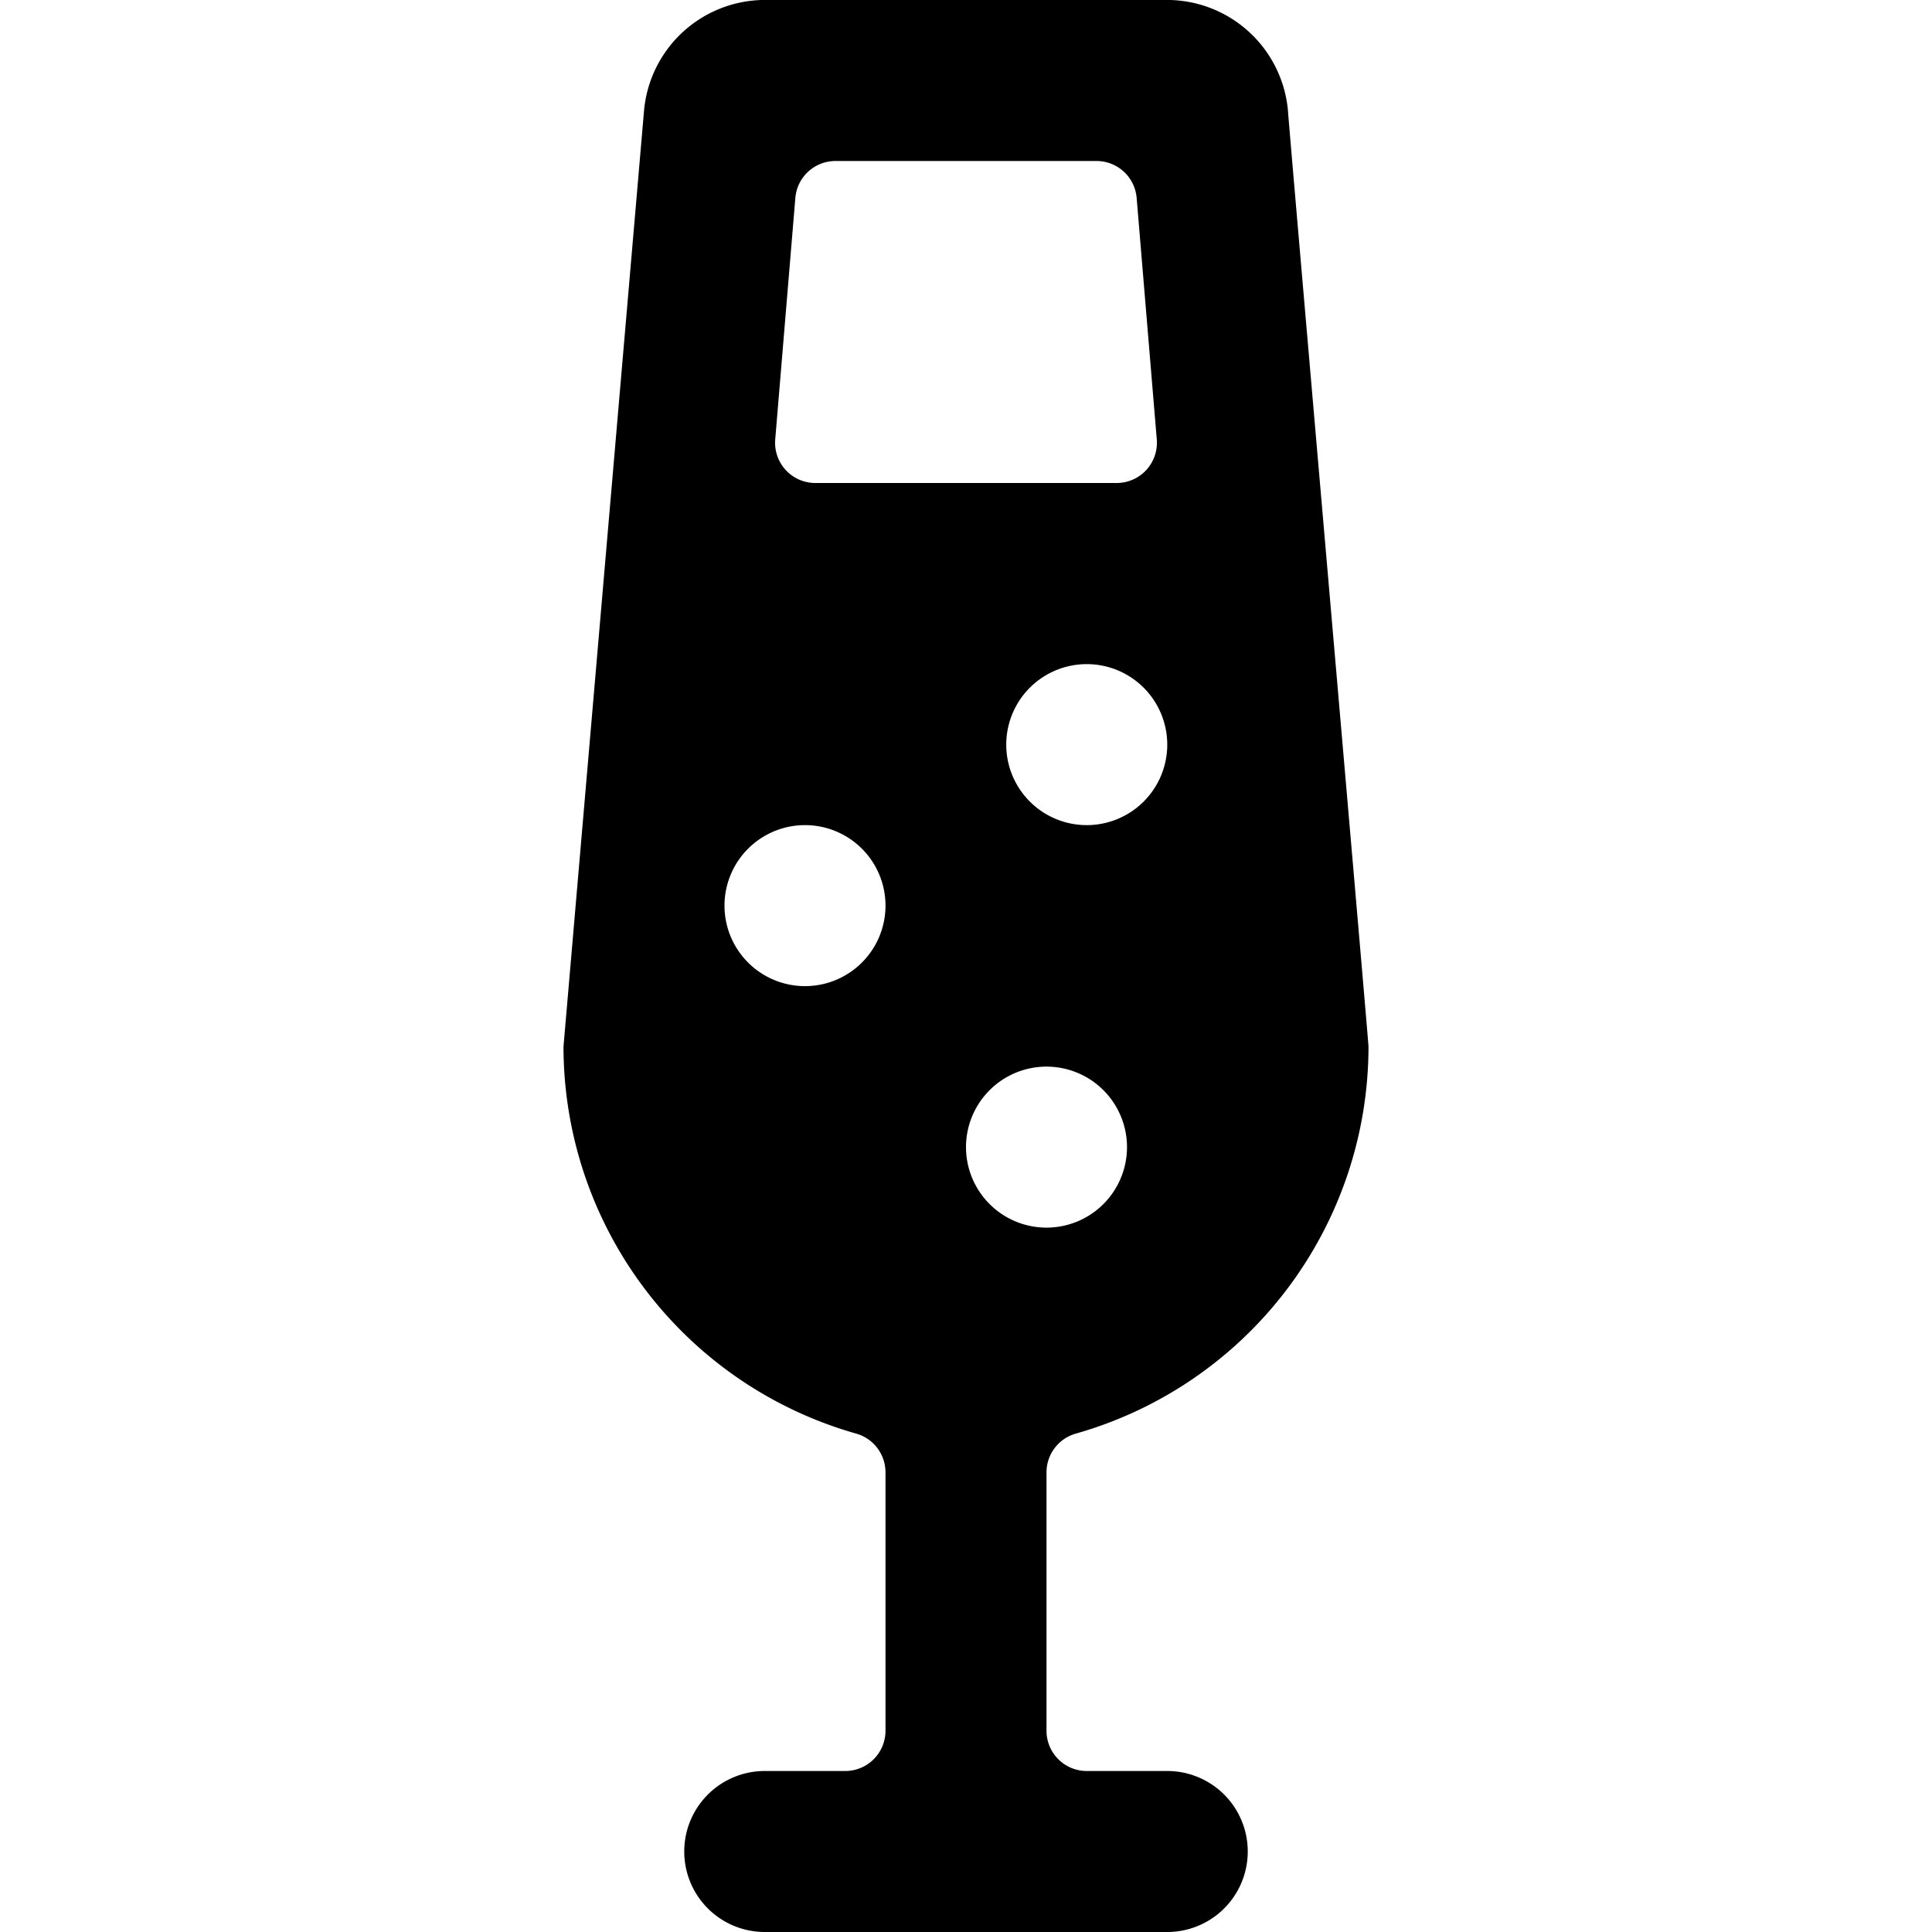 <svg xmlns="http://www.w3.org/2000/svg" viewBox="0 0 24 24"><path d="M16 1.38A1.51 1.51 0 0 0 14.54 0H9.46A1.51 1.51 0 0 0 8 1.38L7 13a5 5 0 0 0 3.64 4.81 0.5 0.5 0 0 1 0.36 0.48v3.21a0.5 0.5 0 0 1 -0.5 0.5h-1a1 1 0 0 0 0 2h5a1 1 0 0 0 0 -2h-1a0.5 0.5 0 0 1 -0.5 -0.5v-3.21a0.5 0.5 0 0 1 0.36 -0.48A5 5 0 0 0 17 13c0 -0.07 -1 -11.55 -1 -11.62Zm-2.5 8.87a1 1 0 1 1 1 -1 1 1 0 0 1 -1 1ZM9.88 2.46a0.5 0.5 0 0 1 0.5 -0.46h3.24a0.5 0.5 0 0 1 0.5 0.46l0.25 3a0.5 0.5 0 0 1 -0.5 0.54h-3.74a0.5 0.5 0 0 1 -0.5 -0.54Zm0.12 9.79a1 1 0 1 1 1 -1 1 1 0 0 1 -1 1Zm2 2a1 1 0 1 1 1 1 1 1 0 0 1 -1 -1Z" fill="#000000" stroke-width="1"></path></svg>
